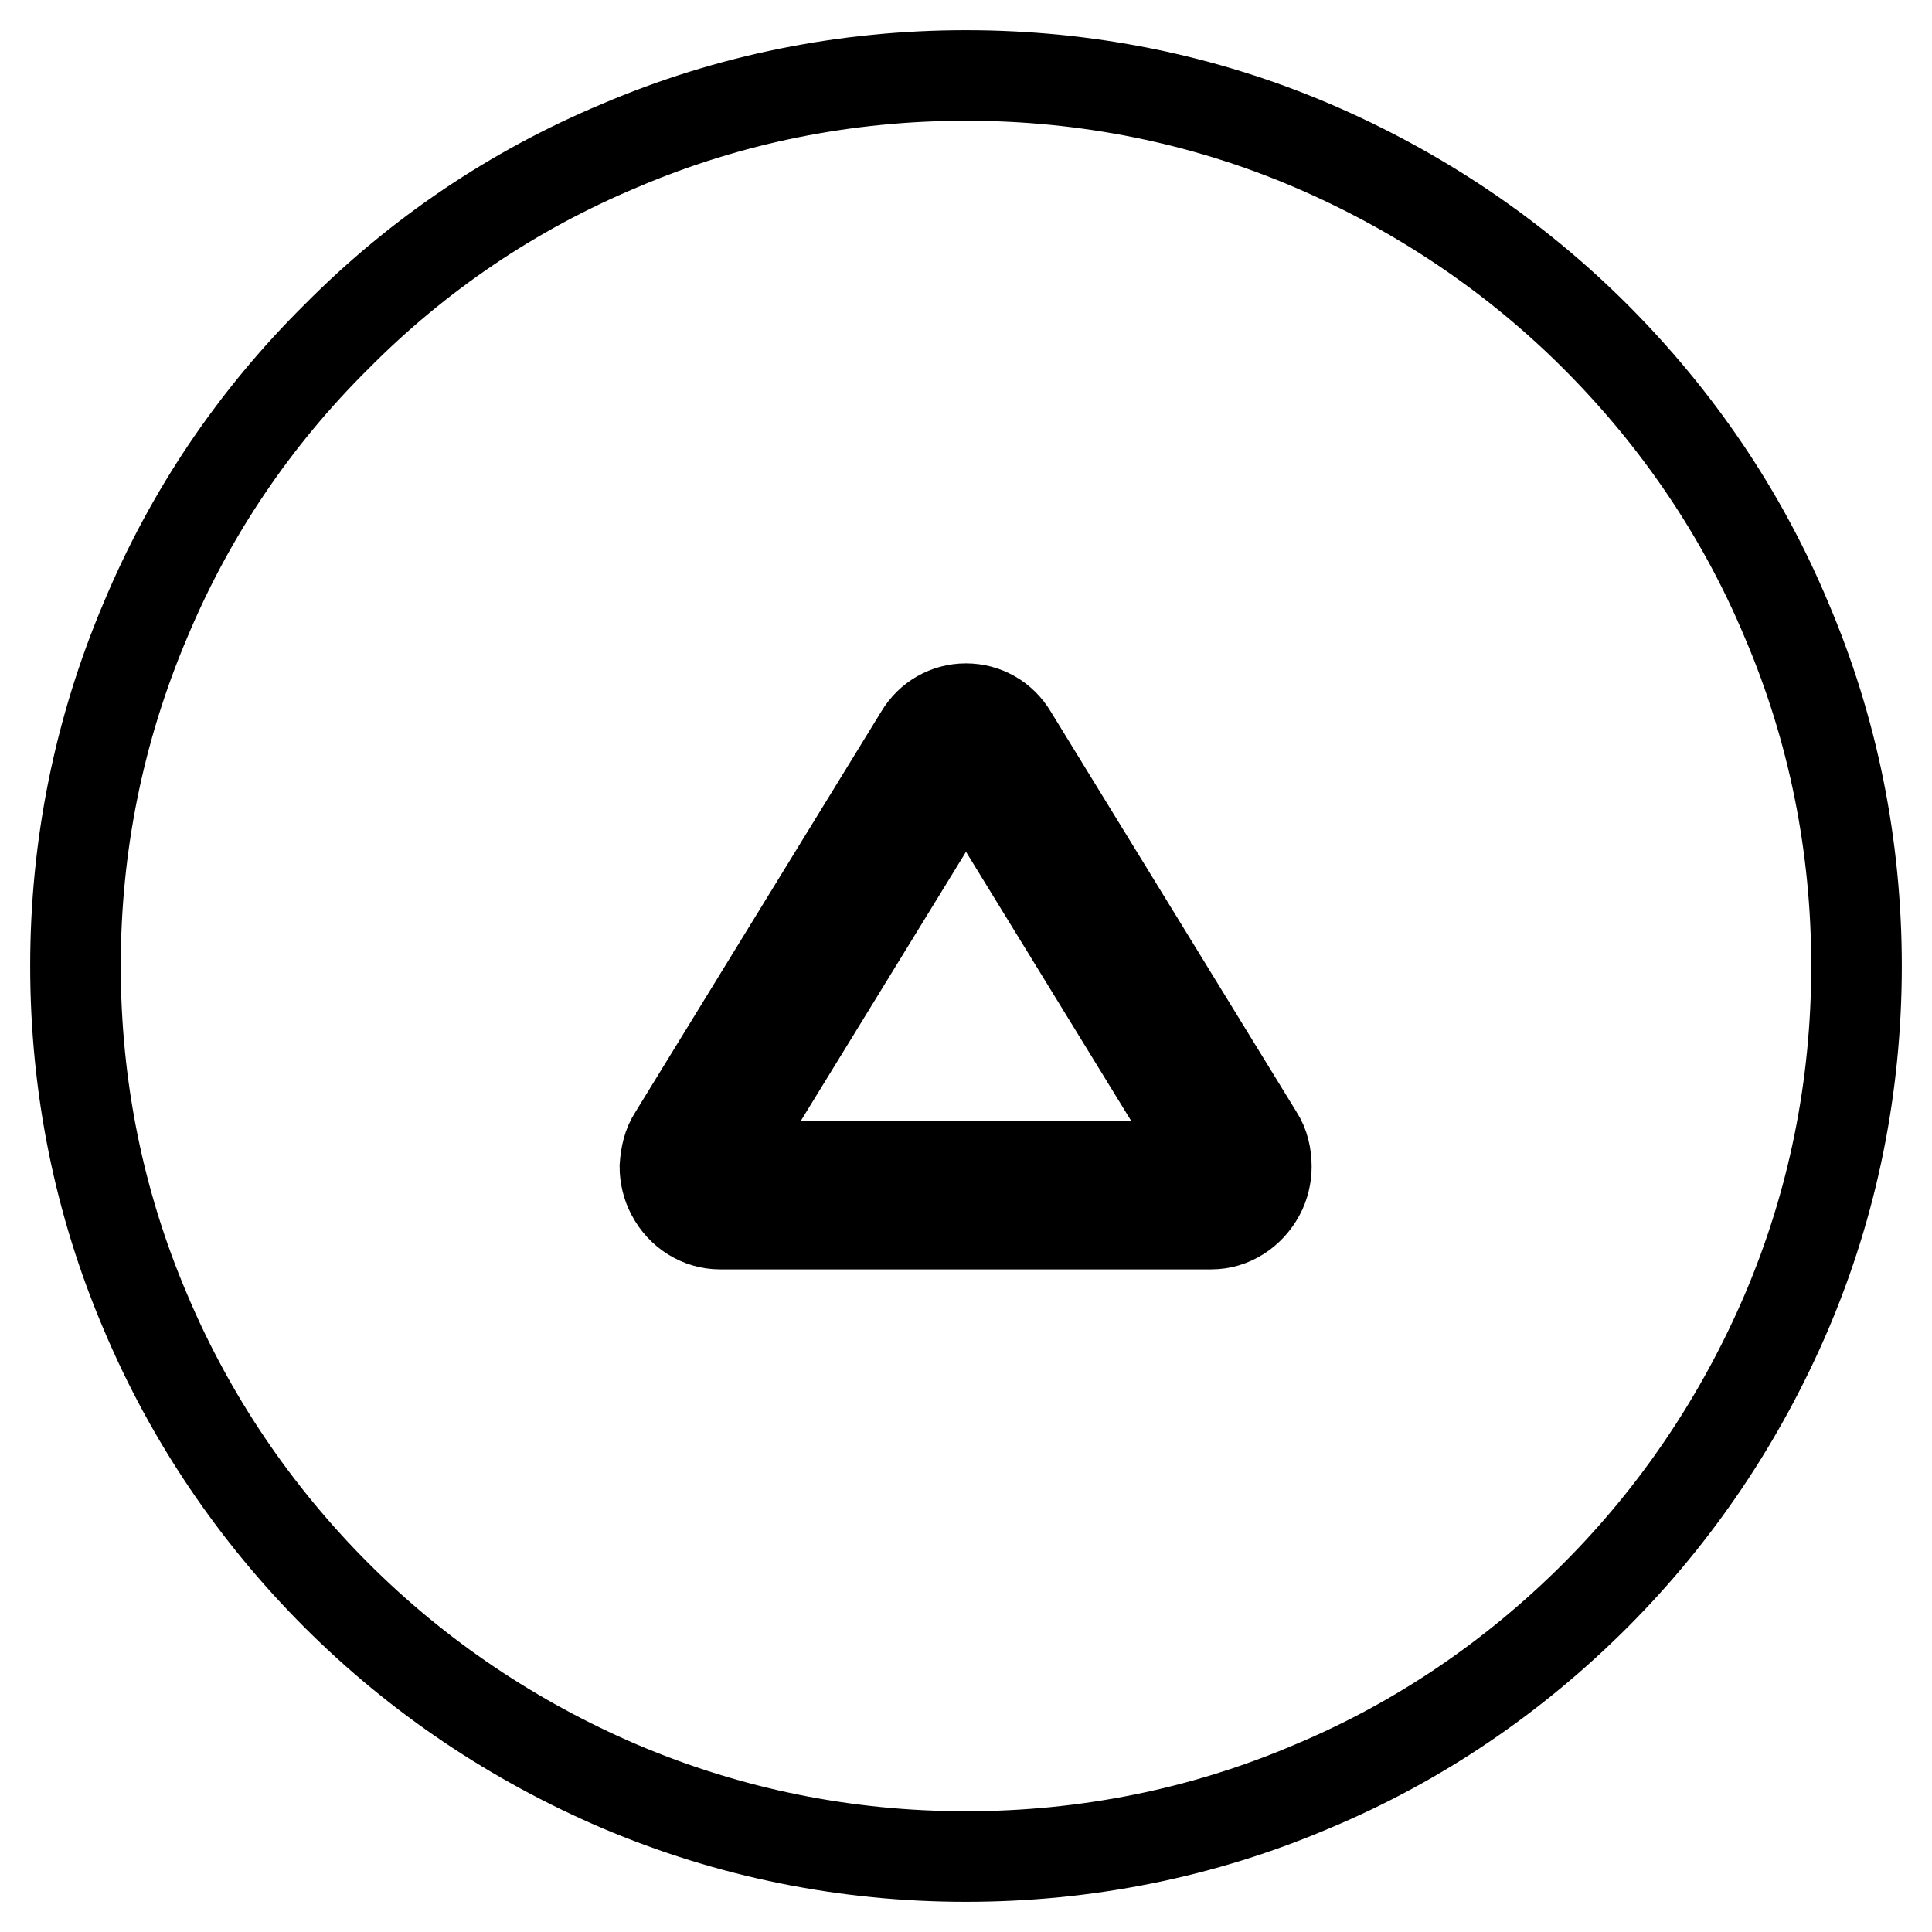 <?xml version="1.0" encoding="utf-8"?>
<!-- Svg Vector Icons : http://www.onlinewebfonts.com/icon -->
<!DOCTYPE svg PUBLIC "-//W3C//DTD SVG 1.1//EN" "http://www.w3.org/Graphics/SVG/1.1/DTD/svg11.dtd">
<svg version="1.1" xmlns="http://www.w3.org/2000/svg" xmlns:xlink="http://www.w3.org/1999/xlink" x="0px" y="0px" viewBox="0 0 256 256" enable-background="new 0 0 256 256" xml:space="preserve">
<g> <path stroke-width="12" fill-opacity="0" stroke="#000000"  d="M128,101.4l-32.6,53.1h65.2L128,101.4z M19.3,173.9c5.9,14,14.5,26.7,25.3,37.5 c10.8,10.8,23.5,19.3,37.5,25.3c14.6,6.2,30,9.3,45.9,9.3c15.9,0,31.4-3.1,45.9-9.3c14.1-5.9,26.7-14.5,37.5-25.3 c10.8-10.8,19.3-23.5,25.3-37.5c6.2-14.5,9.3-30,9.3-45.9c0-15.9-3.1-31.4-9.3-45.9c-5.9-14.1-14.5-26.7-25.3-37.5 c-10.8-10.8-23.5-19.3-37.5-25.3c-14.5-6.2-30-9.3-45.9-9.3c-15.9,0-31.4,3.1-45.9,9.3C68,25.2,55.4,33.7,44.6,44.6 C33.7,55.4,25.2,68,19.3,82.1c-6.2,14.6-9.3,30-9.3,45.9C10,143.9,13.1,159.4,19.3,173.9L19.3,173.9L19.3,173.9z M89.3,150.5 l32.6-53.1c1.3-2.2,3.6-3.5,6.1-3.5c2.5,0,4.8,1.3,6.1,3.5l32.6,53.1c0.8,1.2,1.1,2.7,1.1,4.1c0,1.2-0.3,2.5-0.9,3.6 c-1.3,2.4-3.7,4-6.4,4H95.4c-2.6,0-5.1-1.5-6.4-4c-0.6-1.1-0.9-2.4-0.9-3.6C88.2,153.1,88.5,151.7,89.3,150.5L89.3,150.5 L89.3,150.5z"/></g>
</svg>